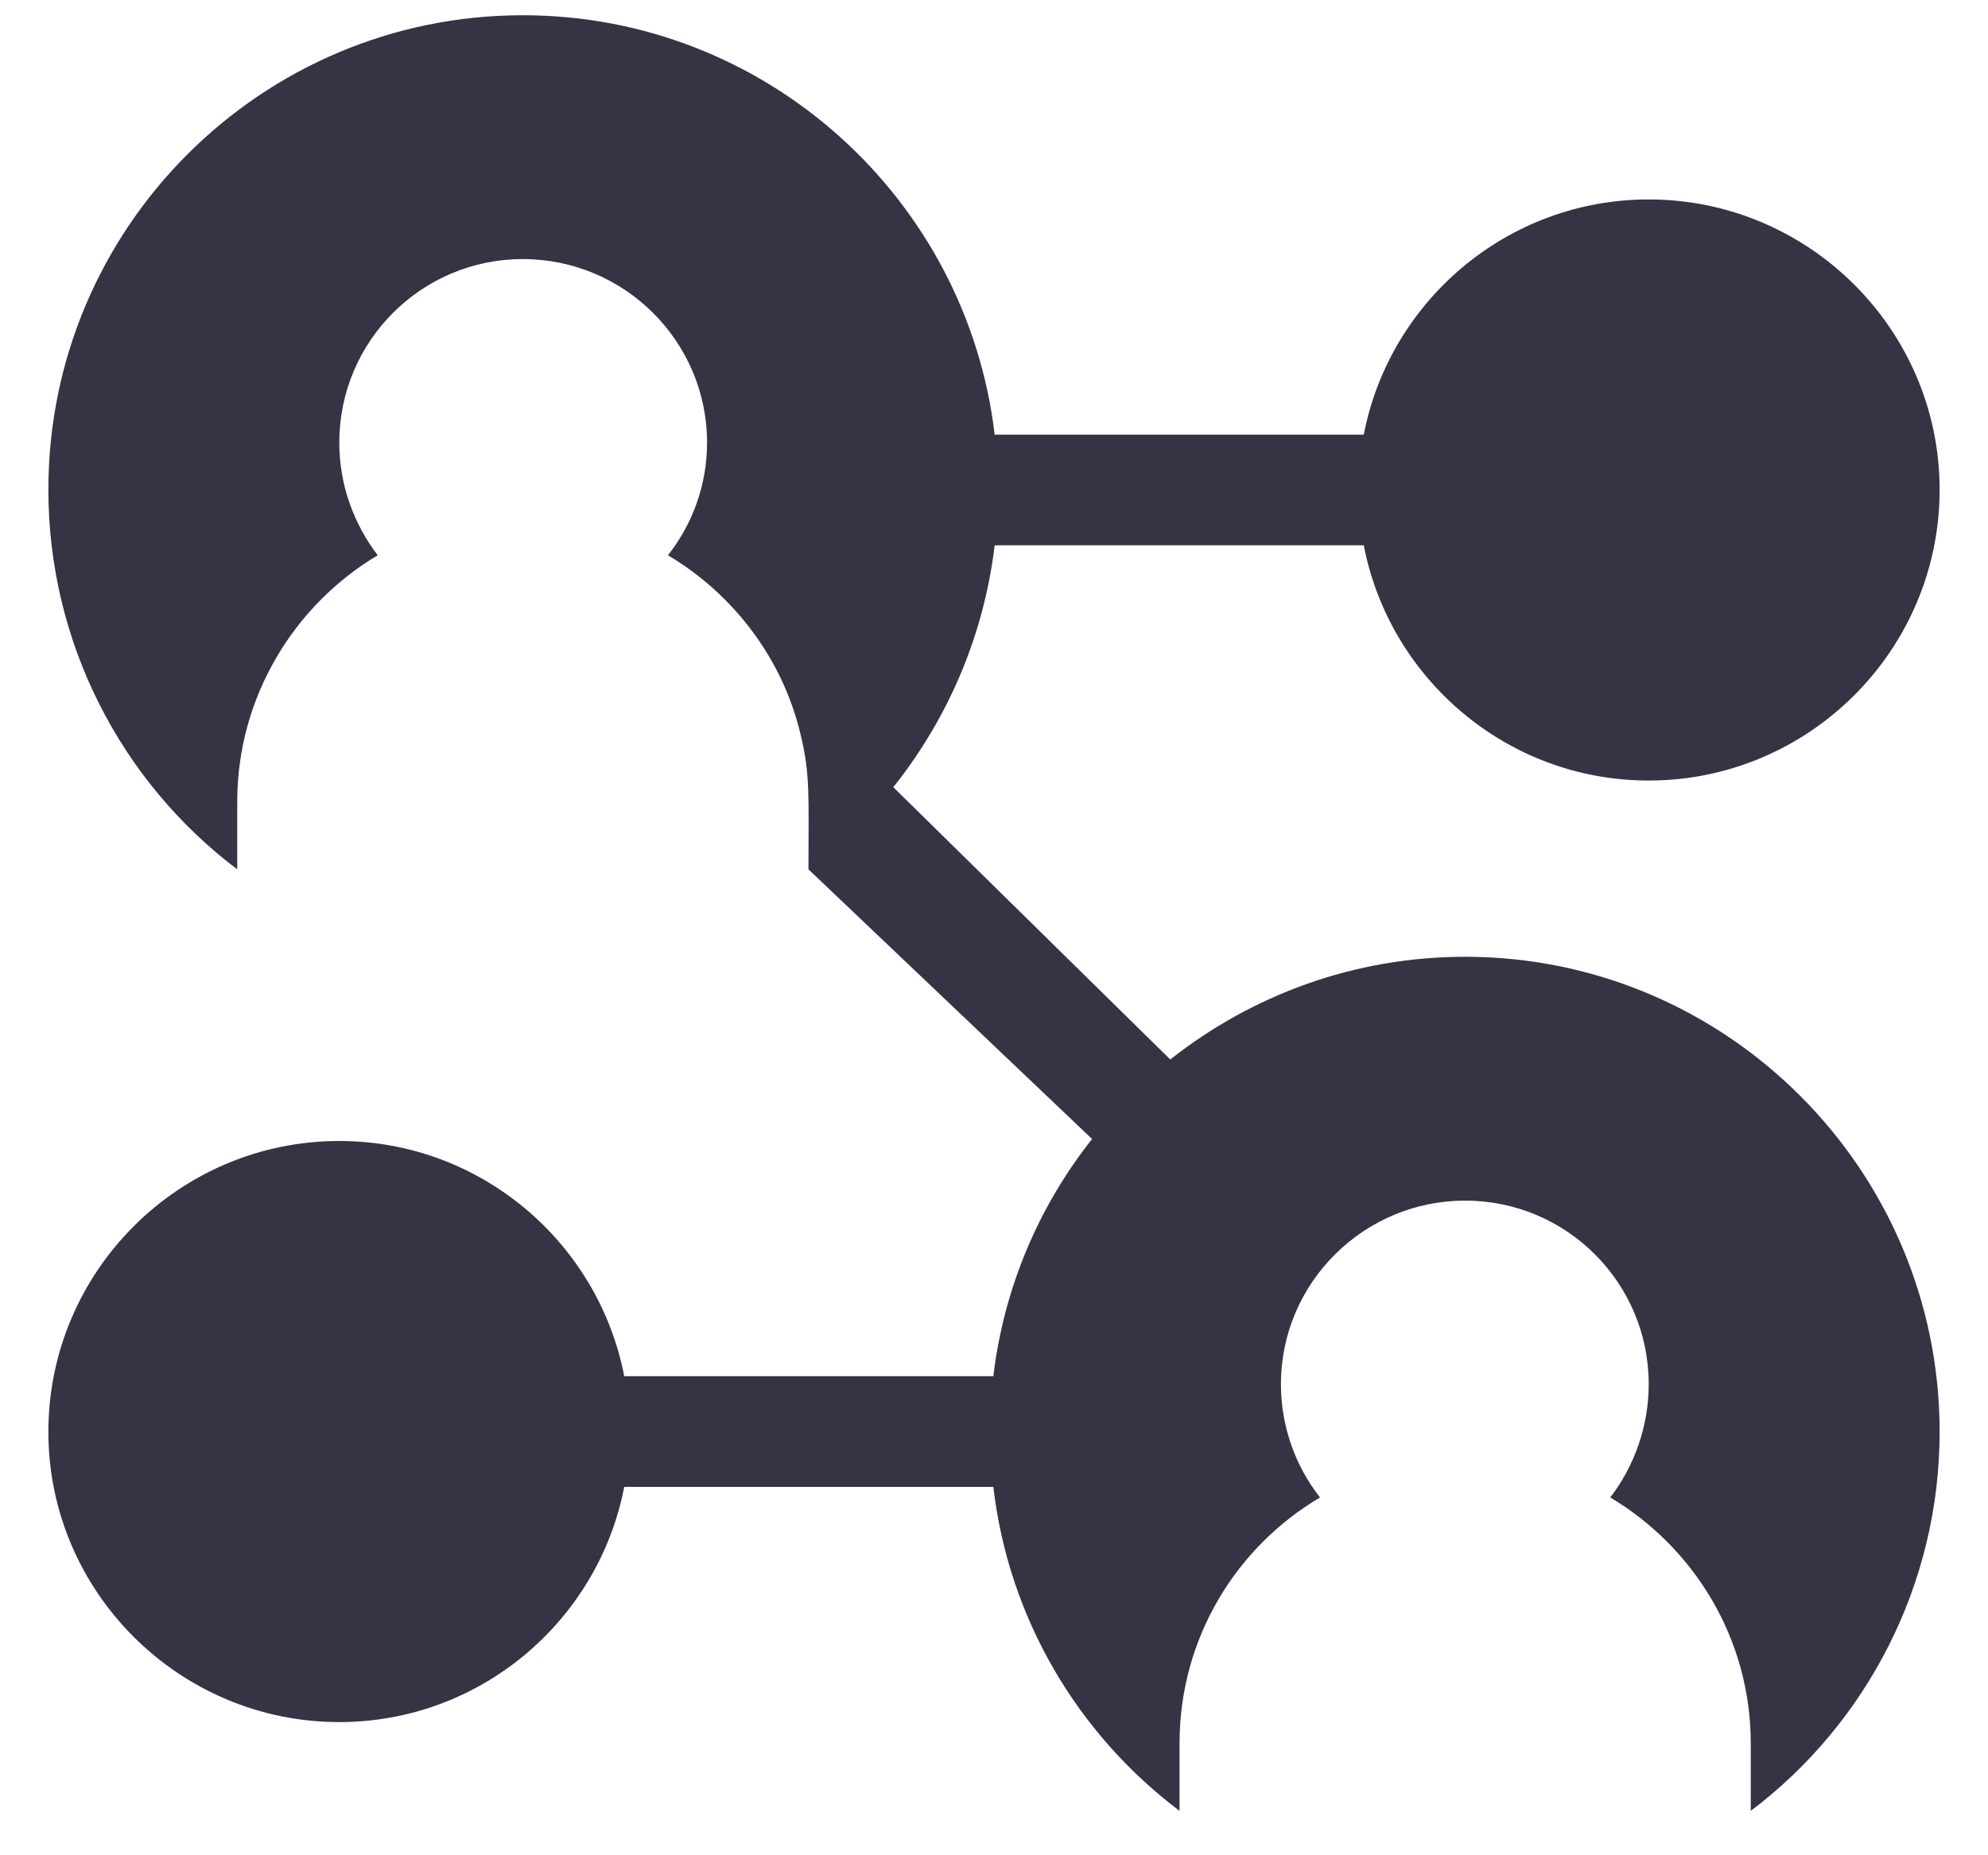 <?xml version="1.0" encoding="utf-8"?>
<svg xmlns="http://www.w3.org/2000/svg" viewBox="0 0 30 28" width="30" height="28">
	<style>
		tspan { white-space:pre }
		.shp0 { fill: #373244 } 
	</style>
	<g id="Single Sign">
		<g id="Group 247">
			<path id="Path 322" class="shp0" d="M22.11 14.44C20.43 14.44 18.89 15.02 17.66 15.99L13.48 11.88C13.49 11.86 13.51 11.85 13.52 11.83C14.32 10.81 14.85 9.57 15.01 8.23L20.58 8.23C20.97 10.25 22.75 11.78 24.88 11.78C27.3 11.78 29.27 9.81 29.27 7.39C29.27 4.98 27.3 3.01 24.88 3.01C22.75 3.01 20.97 4.54 20.58 6.56L15.01 6.56C14.59 3 11.56 0.23 7.89 0.23C3.94 0.23 0.73 3.44 0.73 7.39C0.73 9.7 1.83 11.8 3.58 13.12L3.58 12.1C3.58 10.52 4.44 9.13 5.7 8.38C5.34 7.91 5.12 7.32 5.12 6.68C5.12 5.15 6.36 3.91 7.89 3.91C9.42 3.91 10.67 5.15 10.67 6.68C10.67 7.32 10.45 7.91 10.08 8.38C11.07 8.97 11.81 9.94 12.08 11.08C12.23 11.69 12.2 12.04 12.2 13.12L16.48 17.19C15.68 18.2 15.15 19.43 14.99 20.77L9.42 20.77C9.03 18.75 7.25 17.22 5.12 17.22C2.7 17.22 0.73 19.19 0.73 21.61C0.73 24.02 2.7 25.99 5.12 25.99C7.25 25.99 9.03 24.46 9.42 22.44L14.99 22.44C15.22 24.42 16.26 26.17 17.8 27.33L17.8 26.31C17.8 24.73 18.65 23.35 19.92 22.6C19.55 22.13 19.33 21.53 19.33 20.89C19.33 19.36 20.58 18.12 22.11 18.12C23.64 18.12 24.88 19.36 24.88 20.89C24.88 21.53 24.66 22.13 24.3 22.6C25.56 23.35 26.42 24.73 26.42 26.31L26.42 27.33C28.17 26.01 29.27 23.91 29.27 21.61C29.27 17.66 26.06 14.44 22.11 14.44L22.11 14.44Z" />
		</g>
	</g>
</svg>